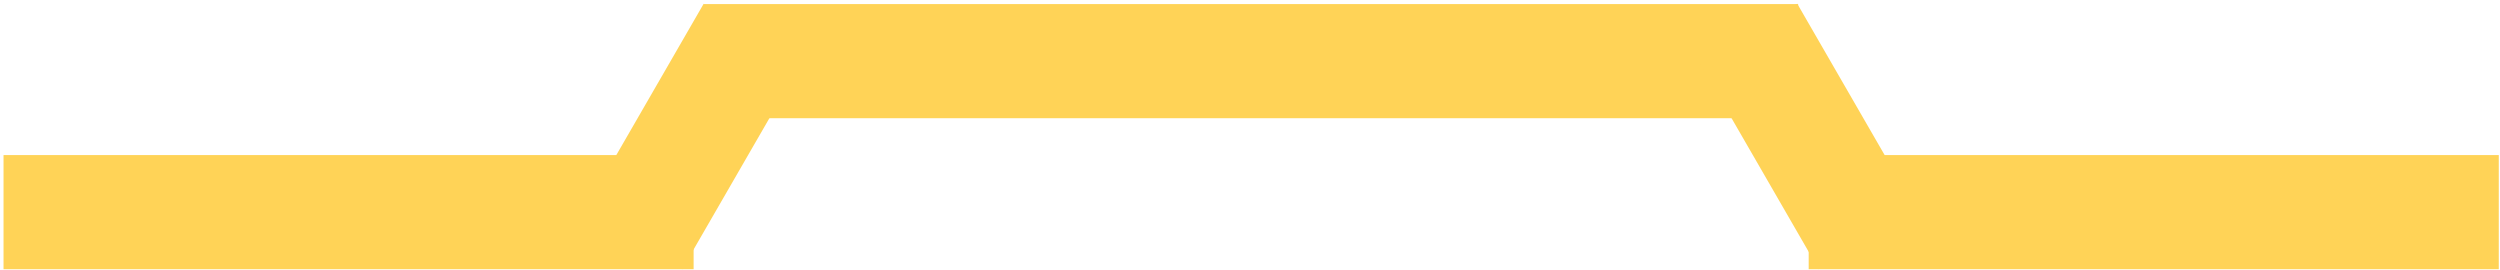 <?xml version="1.0" encoding="UTF-8"?> <svg xmlns="http://www.w3.org/2000/svg" width="342" height="37" viewBox="0 0 342 37" fill="none"><rect width="15.614" height="149.654" transform="matrix(1.19249e-08 -1 -1 -1.19249e-08 245.984 16.172)" fill="#FFD357"></rect><rect width="15.614" height="94.404" transform="matrix(1.19249e-08 -1 -1 -1.19249e-08 94.887 36.828)" fill="#FFD357"></rect><rect width="15.614" height="94.404" transform="matrix(1.19249e-08 -1 -1 -1.19249e-08 341.832 36.828)" fill="#FFD357"></rect><rect width="15.614" height="32.91" transform="matrix(-0.866 -0.5 -0.5 0.866 109.781 8.328)" fill="#FFD357"></rect><rect x="262.324" y="29.016" width="15.614" height="32.91" transform="rotate(150 262.324 29.016)" fill="#FFD357"></rect></svg> 